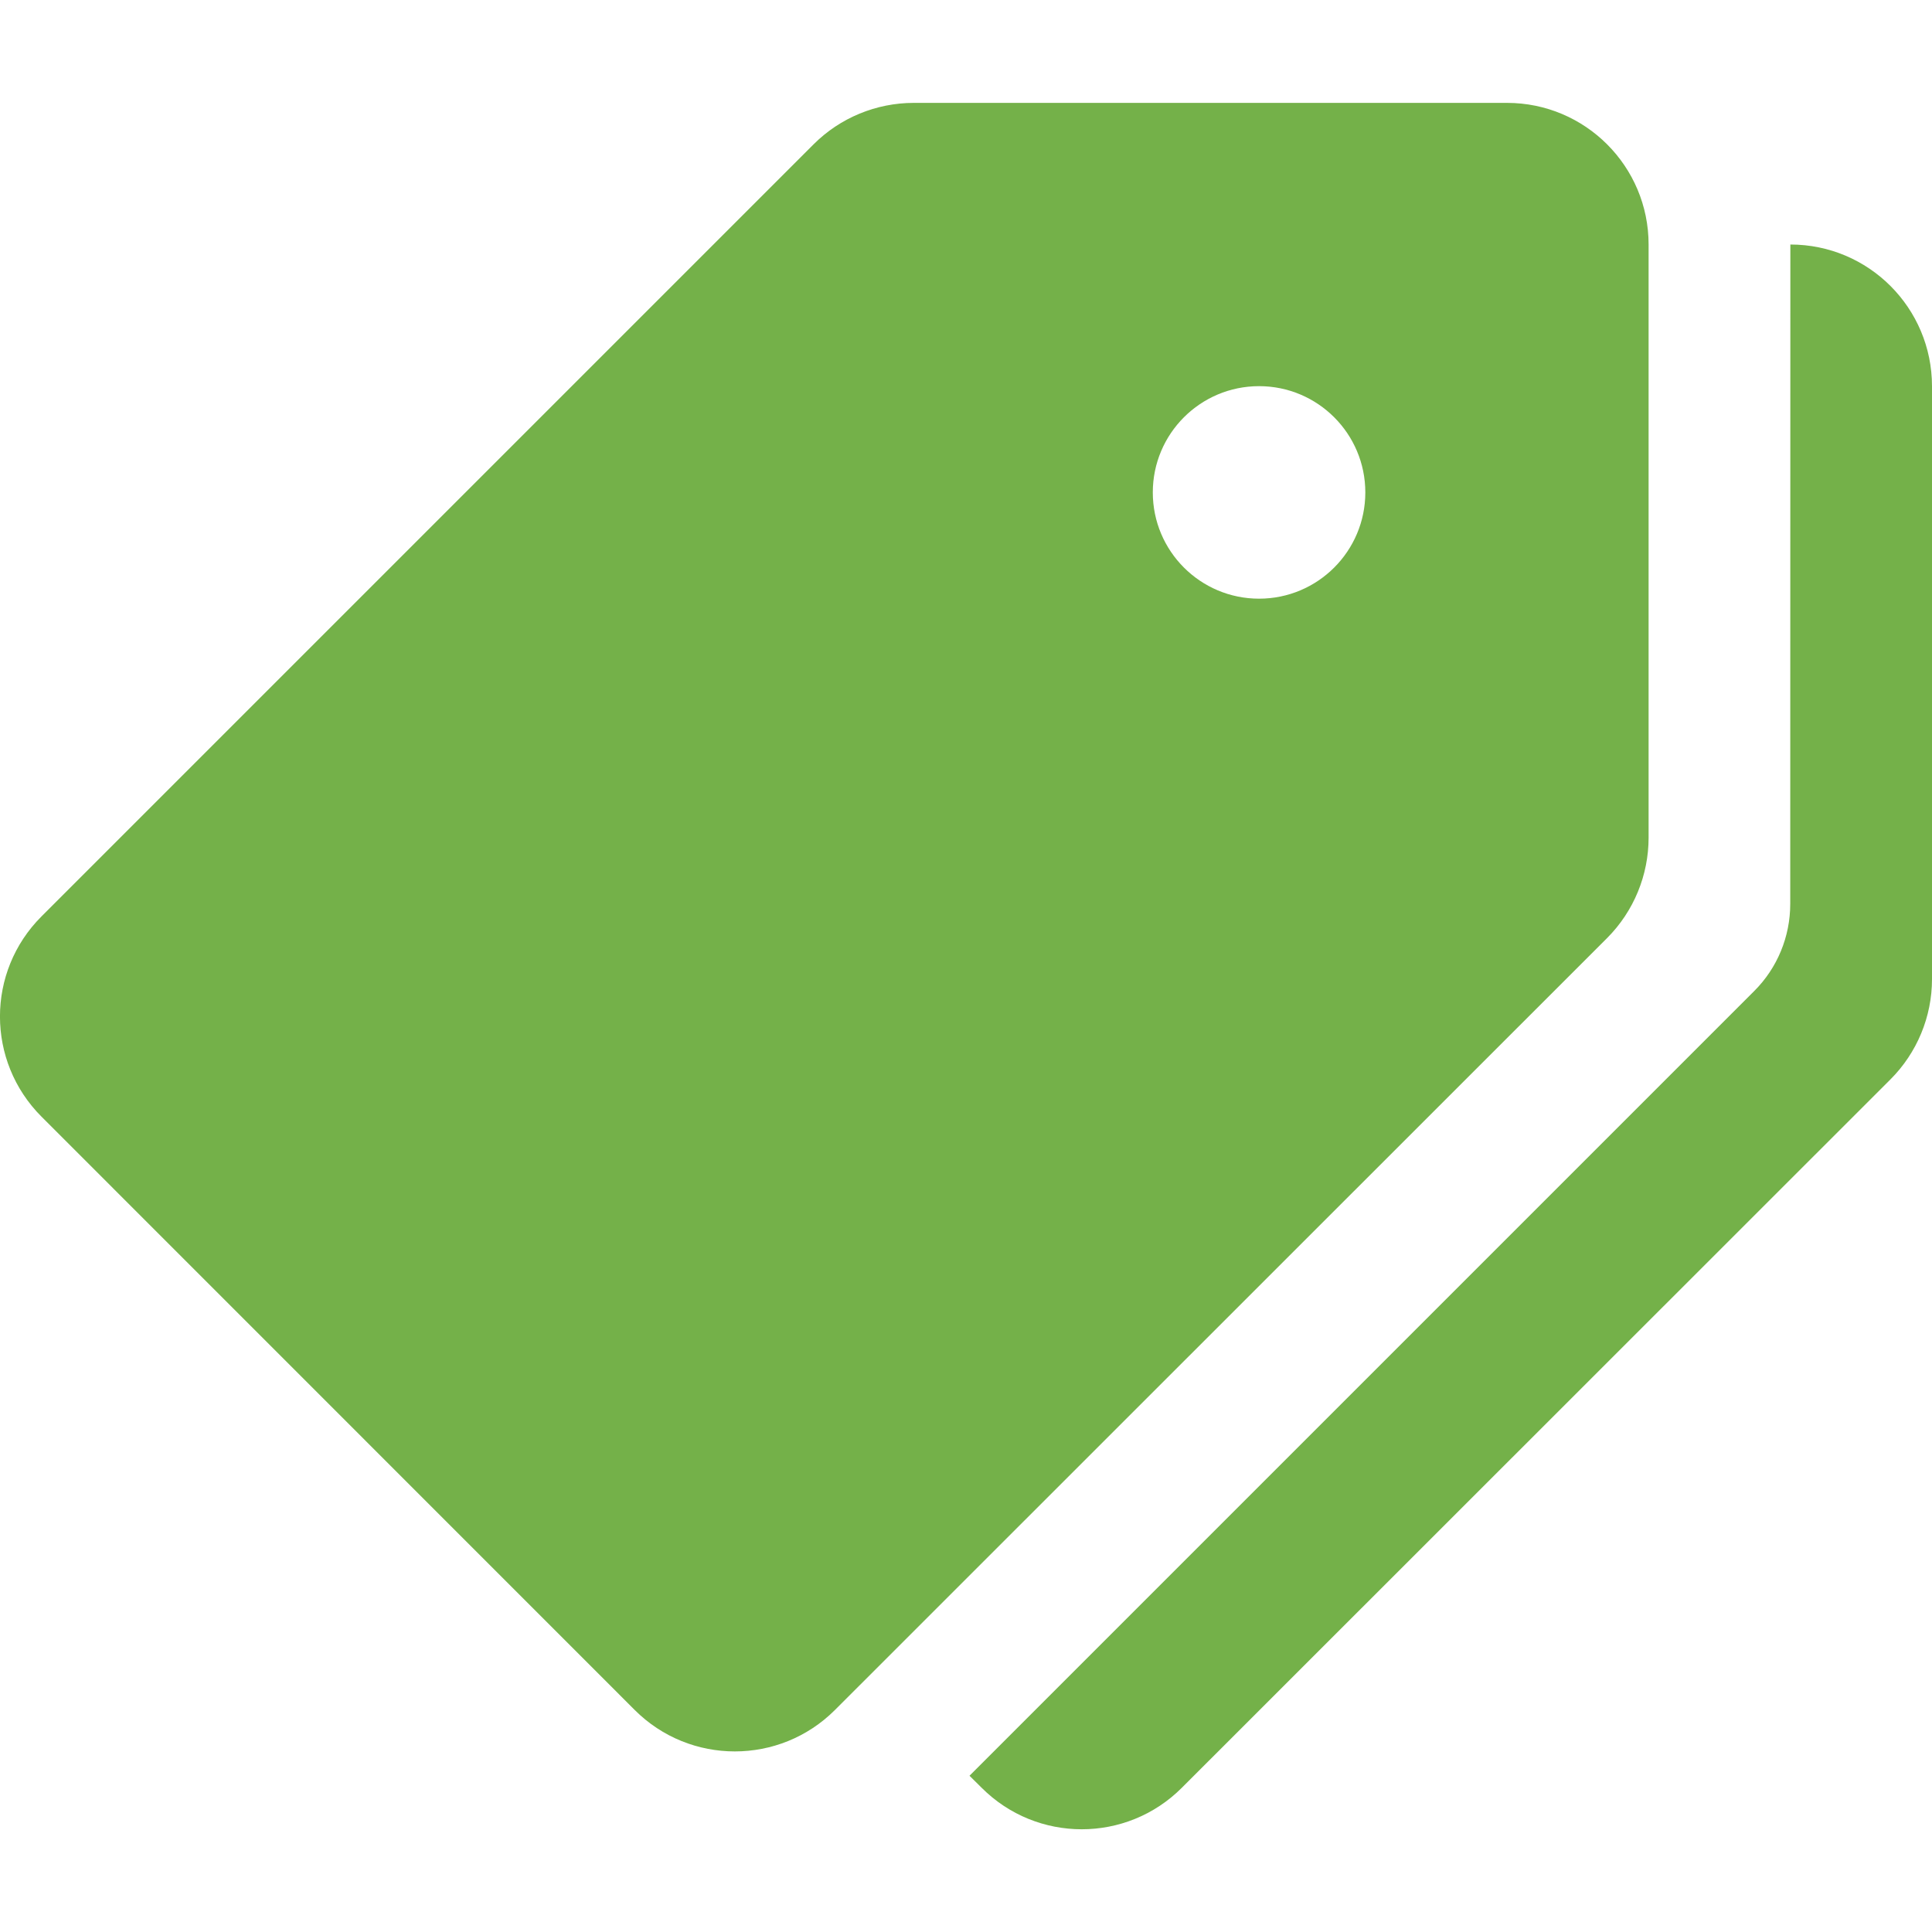 <svg width="16" height="16" viewBox="0 0 16 16" fill="none" xmlns="http://www.w3.org/2000/svg">
<g clip-path="url(#clip0_907_9226)">
<path d="M12.48 0.852H7.568C7.257 0.852 6.958 0.975 6.738 1.195L0.344 7.589C-0.115 8.047 -0.115 8.789 0.344 9.248L5.256 14.161C5.714 14.619 6.457 14.619 6.915 14.161L13.31 7.768C13.53 7.547 13.653 7.248 13.653 6.937V2.025C13.653 1.377 13.128 0.852 12.48 0.852ZM10.427 4.958C9.941 4.958 9.547 4.564 9.547 4.078C9.547 3.592 9.941 3.198 10.427 3.198C10.913 3.198 11.307 3.592 11.307 4.078C11.307 4.564 10.913 4.958 10.427 4.958Z" fill="#74B149"/>
<path d="M14.827 2.025L14.826 7.486C14.826 7.757 14.719 8.017 14.527 8.208L8.029 14.706L8.129 14.805C8.587 15.264 9.33 15.264 9.788 14.805L15.656 8.939C15.876 8.719 16 8.42 16 8.109V3.199C16 2.55 15.475 2.025 14.827 2.025Z" fill="#74B149"/>
</g>
<defs>
<clipPath id="clip0_907_9226">
<rect width="16" height="16" fill="white"/>
</clipPath>
</defs>
</svg>
